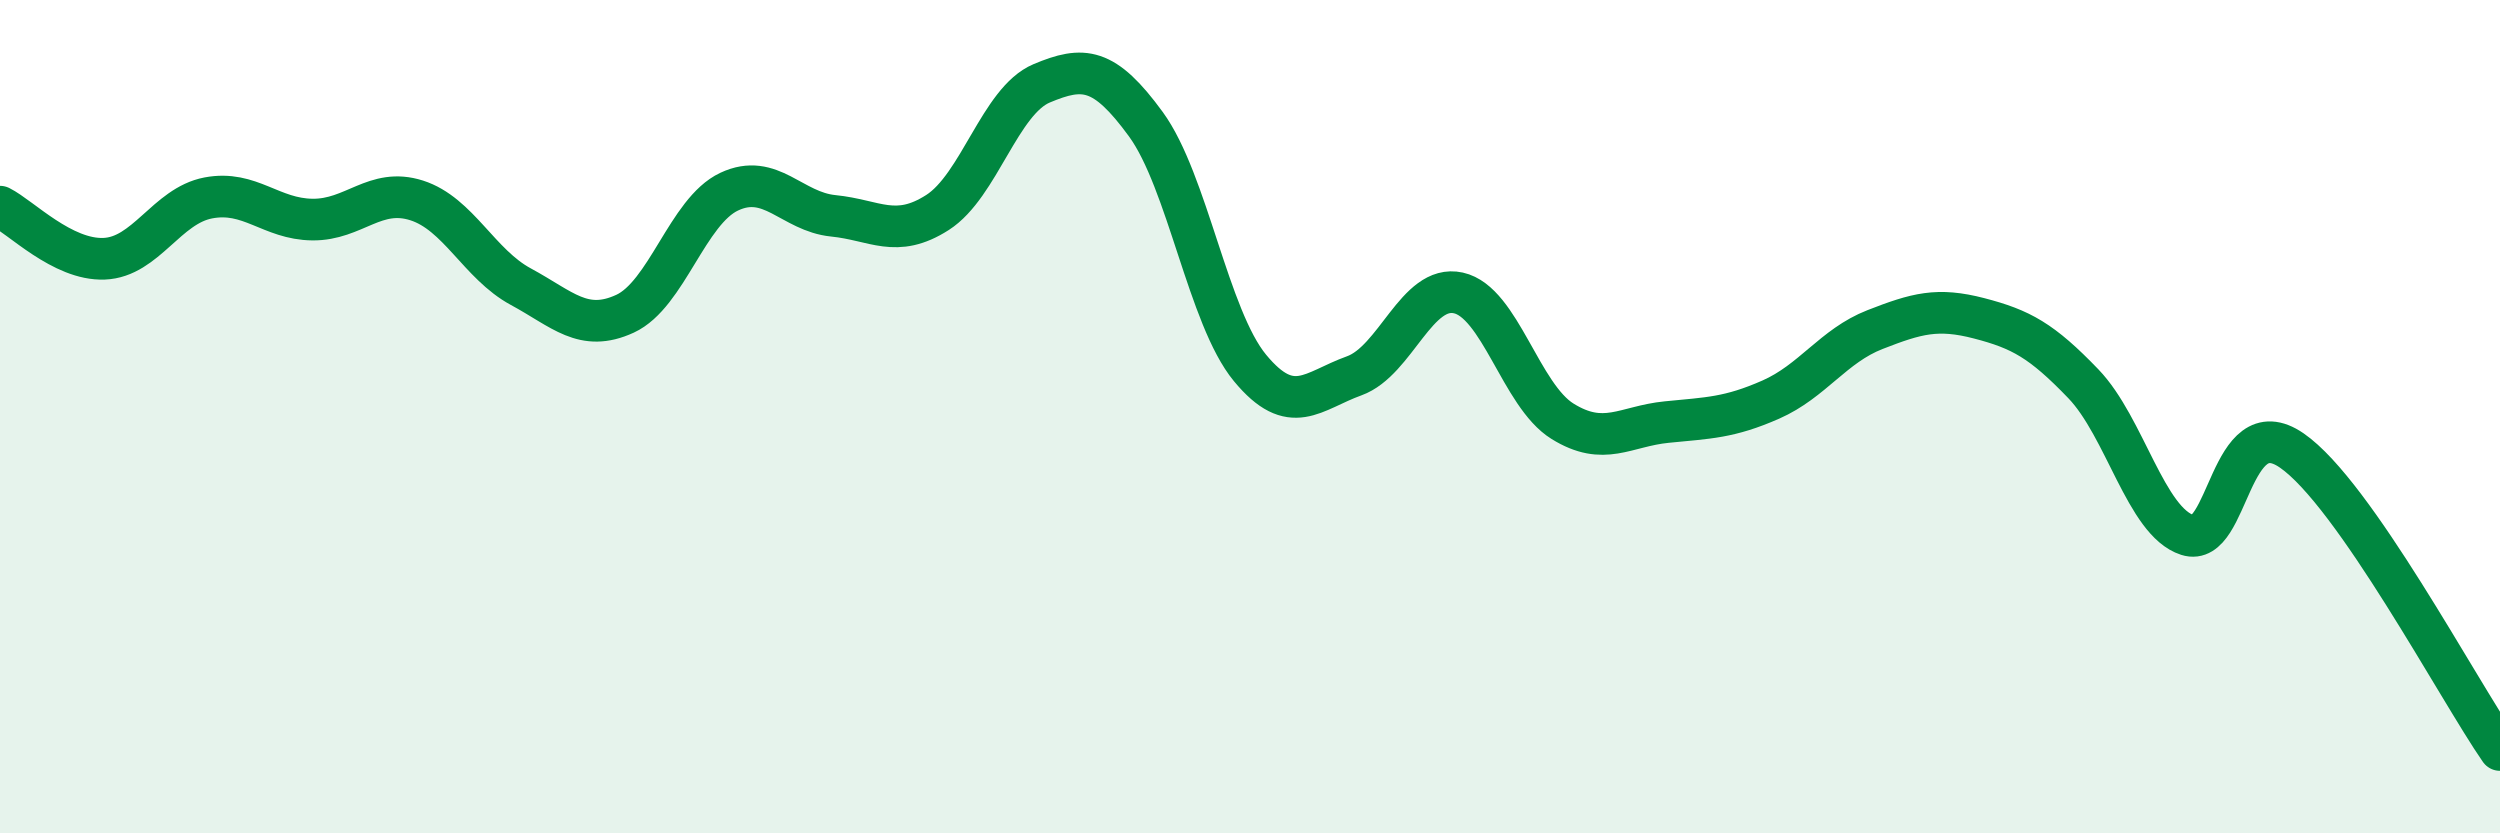 
    <svg width="60" height="20" viewBox="0 0 60 20" xmlns="http://www.w3.org/2000/svg">
      <path
        d="M 0,4.96 C 0.5,5.21 1.5,6.25 2.5,6.21 C 3.5,6.17 4,4.94 5,4.75 C 6,4.56 6.5,5.26 7.5,5.27 C 8.5,5.28 9,4.49 10,4.81 C 11,5.13 11.5,6.34 12.5,6.88 C 13.5,7.42 14,7.99 15,7.53 C 16,7.07 16.5,5.07 17.5,4.6 C 18.5,4.13 19,5.08 20,5.18 C 21,5.28 21.5,5.74 22.5,5.1 C 23.5,4.46 24,2.42 25,2 C 26,1.58 26.5,1.61 27.5,2.98 C 28.5,4.35 29,7.62 30,8.83 C 31,10.04 31.5,9.38 32.5,9.02 C 33.5,8.66 34,6.81 35,7.03 C 36,7.25 36.5,9.49 37.5,10.11 C 38.5,10.73 39,10.23 40,10.13 C 41,10.03 41.5,10.03 42.5,9.59 C 43.5,9.15 44,8.3 45,7.91 C 46,7.52 46.5,7.38 47.5,7.64 C 48.5,7.9 49,8.17 50,9.21 C 51,10.25 51.5,12.52 52.5,12.84 C 53.5,13.16 53.5,9.78 55,10.81 C 56.5,11.84 59,16.56 60,18L60 20L0 20Z"
        fill="#008740"
        opacity="0.1"
        stroke-linecap="round"
        stroke-linejoin="round"
      />
      <path
        d="M 0,4.96 C 0.5,5.21 1.5,6.25 2.5,6.21 C 3.5,6.17 4,4.94 5,4.75 C 6,4.56 6.5,5.26 7.5,5.27 C 8.5,5.28 9,4.49 10,4.81 C 11,5.13 11.5,6.34 12.5,6.88 C 13.5,7.42 14,7.99 15,7.53 C 16,7.07 16.5,5.07 17.5,4.6 C 18.5,4.13 19,5.08 20,5.18 C 21,5.28 21.5,5.74 22.5,5.1 C 23.5,4.46 24,2.42 25,2 C 26,1.58 26.5,1.61 27.5,2.98 C 28.5,4.35 29,7.62 30,8.83 C 31,10.04 31.5,9.38 32.5,9.02 C 33.5,8.66 34,6.81 35,7.03 C 36,7.25 36.5,9.49 37.5,10.11 C 38.5,10.73 39,10.23 40,10.13 C 41,10.03 41.5,10.03 42.5,9.59 C 43.5,9.15 44,8.3 45,7.91 C 46,7.52 46.5,7.38 47.5,7.64 C 48.5,7.9 49,8.17 50,9.21 C 51,10.25 51.5,12.52 52.5,12.84 C 53.5,13.16 53.5,9.78 55,10.81 C 56.5,11.84 59,16.56 60,18"
        stroke="#008740"
        stroke-width="1"
        fill="none"
        stroke-linecap="round"
        stroke-linejoin="round"
      />
    </svg>
  